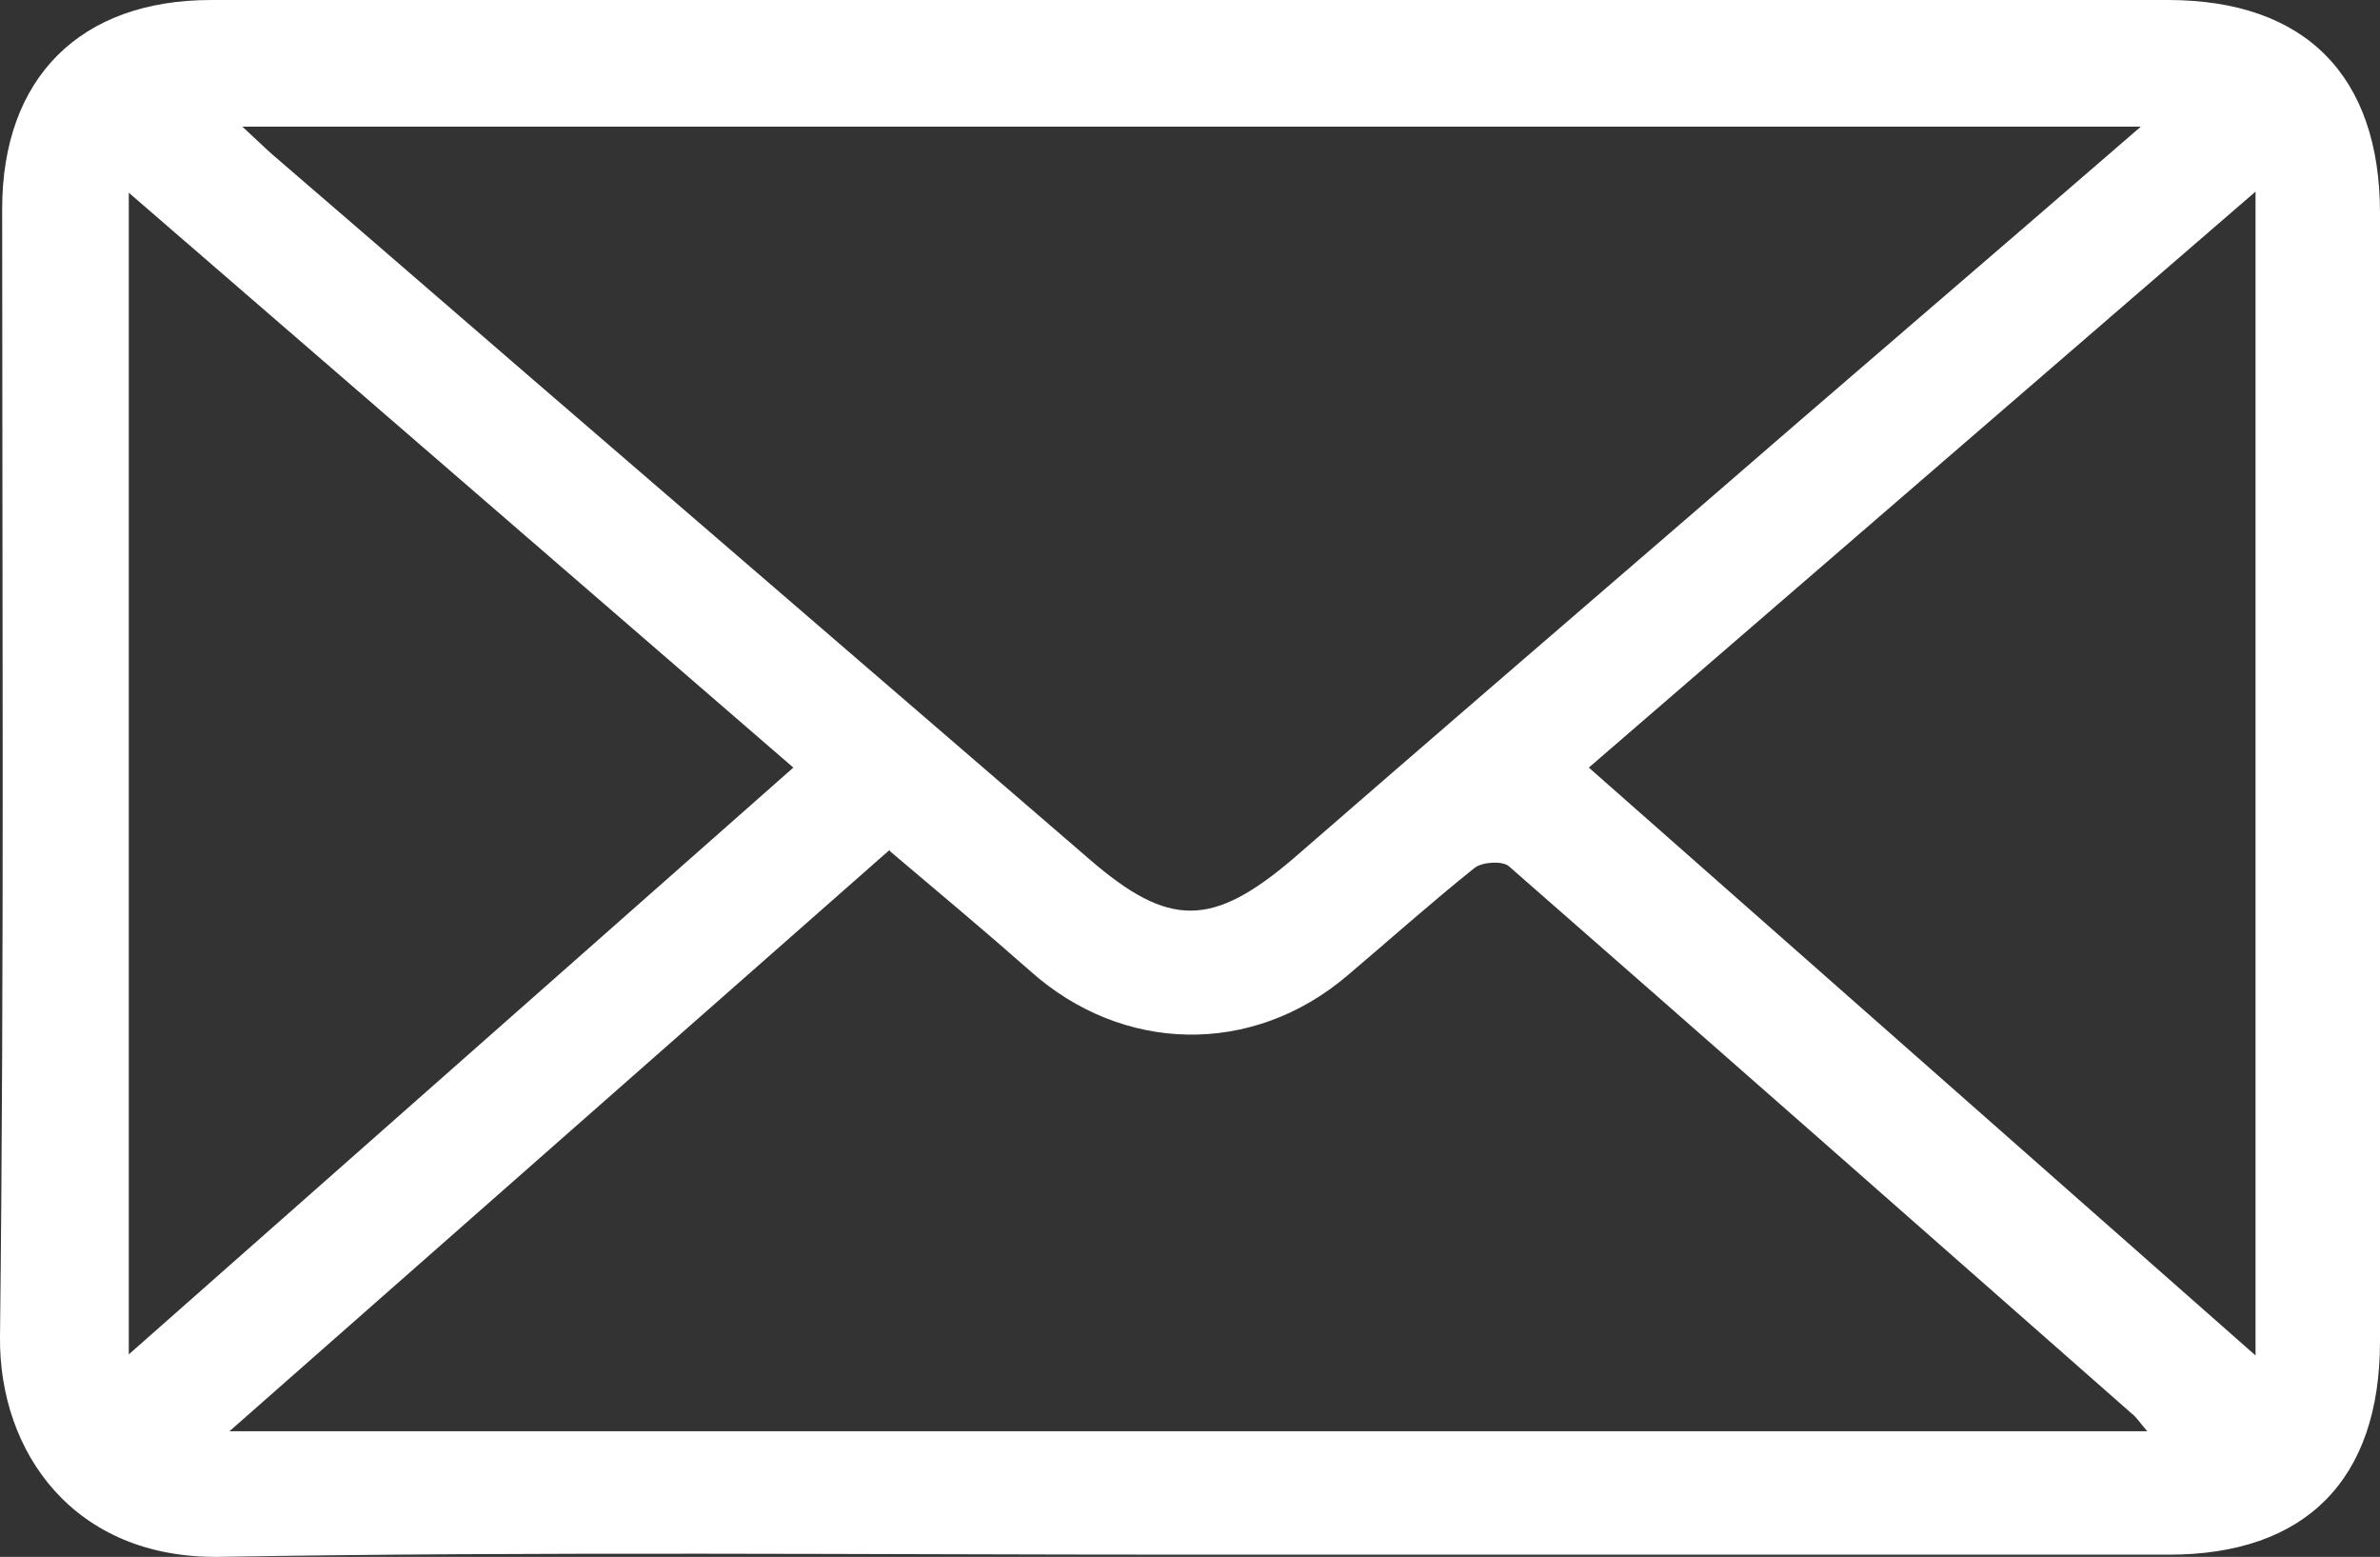<?xml version="1.0" encoding="UTF-8"?> <svg xmlns="http://www.w3.org/2000/svg" viewBox="0 0 21.99 14.38"><rect x="0" y="0" width="21.99" height="14.38" fill="#333333" stroke="none"/><defs><style>.d{fill:#fff;}</style></defs><g id="a"></g><g id="b"><g id="c"><path class="d" d="M10.96,14.36c-2.98,0-5.95-.03-8.93,.02C.68,14.4-.01,13.41,0,12.35,.04,8.87,.02,5.4,.02,1.93,.02,.72,.74,0,1.95,0,7.98,0,14,0,20.03,0c1.27,0,1.96,.7,1.96,1.97,0,1.56,0,3.12,0,4.68,0,1.91,0,3.83,0,5.74,0,1.28-.69,1.97-1.95,1.97-3.02,0-6.05,0-9.07,0ZM19.78,1.17H2.24c.13,.12,.2,.19,.28,.26,1.07,.92,2.14,1.85,3.21,2.77,1.45,1.25,2.89,2.49,4.34,3.74,.73,.63,1.13,.63,1.88-.01,1.22-1.06,2.45-2.12,3.68-3.18,1.36-1.18,2.73-2.35,4.15-3.58ZM8.22,7.85L2.12,13.22H19.84c-.07-.08-.1-.13-.14-.16-1.92-1.69-3.84-3.38-5.76-5.06-.06-.05-.25-.04-.32,.02-.4,.32-.78,.66-1.17,.99-.88,.75-2.08,.72-2.93-.04-.42-.37-.85-.73-1.3-1.11Zm12.62,4.67V1.77l-6.16,5.32,6.16,5.43ZM7.33,7.09L1.19,1.78V12.51L7.33,7.09Z"></path></g></g></svg> 